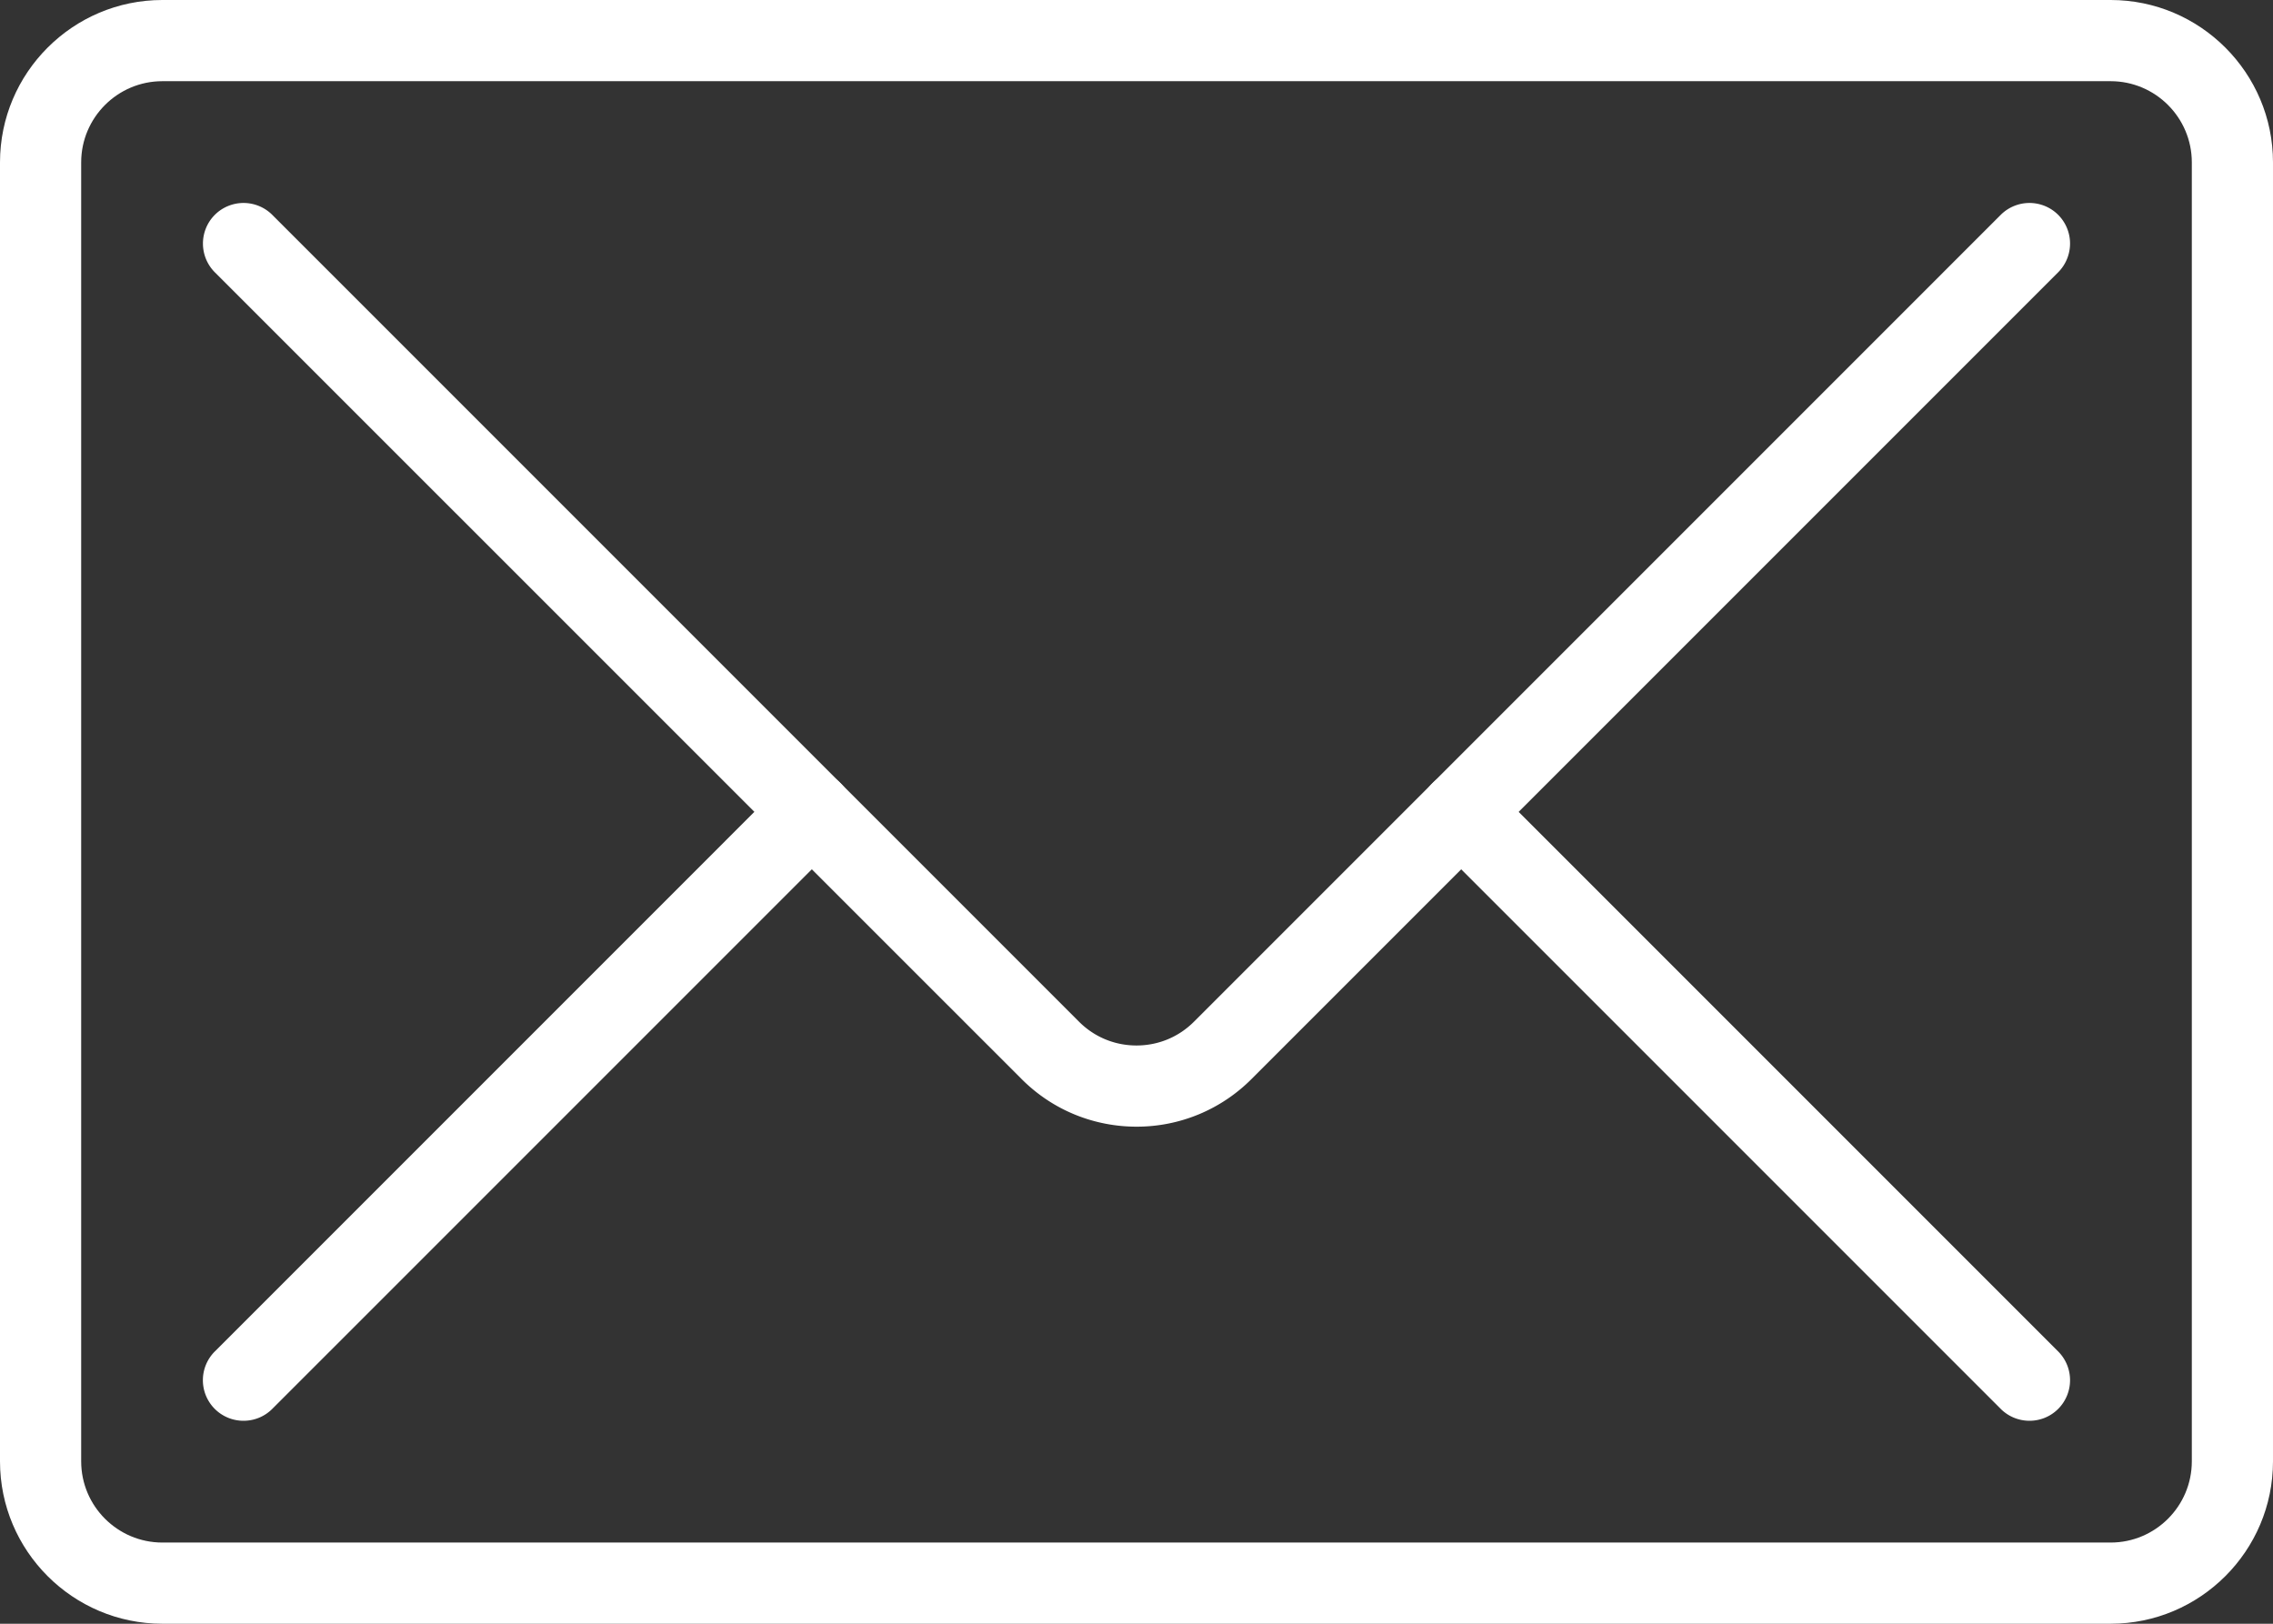 <svg xmlns="http://www.w3.org/2000/svg" viewBox="0 0 224 160"><rect x="0" y="0" width="224" height="160" fill="#333333" stroke="none"/><defs><style>.cls-1{fill:#fff}</style></defs><g id="Icons"><path class="cls-1" d="M208 160H16c-8.82 0-16-7.18-16-16V16C0 7.18 7.18 0 16 0h192c8.82 0 16 7.18 16 16v128c0 8.82-7.18 16-16 16zM16 8c-4.41 0-8 3.59-8 8v128c0 4.41 3.59 8 8 8h192c4.41 0 8-3.59 8-8V16c0-4.41-3.59-8-8-8H16z"/><path class="cls-1" d="M112 111.02c-4.1 0-8.19-1.56-11.31-4.68L21.17 26.83a4.008 4.008 0 010-5.66 4.008 4.008 0 015.66 0l79.51 79.51c1.51 1.51 3.52 2.34 5.66 2.34s4.15-.83 5.66-2.34l79.51-79.51a4.008 4.008 0 015.66 0 4.008 4.008 0 010 5.66l-79.51 79.51a15.953 15.953 0 01-11.31 4.68z"/><path class="cls-1" d="M200 140c-1.02 0-2.05-.39-2.83-1.17l-56-56a4.008 4.008 0 010-5.66 4.008 4.008 0 015.66 0l56 56a4.008 4.008 0 010 5.66c-.78.78-1.8 1.17-2.83 1.17zm-176 0a3.998 3.998 0 01-2.83-6.83l56-56a4.008 4.008 0 015.66 0 4.008 4.008 0 010 5.66l-56 56c-.78.78-1.8 1.17-2.83 1.17z"/></g></svg>